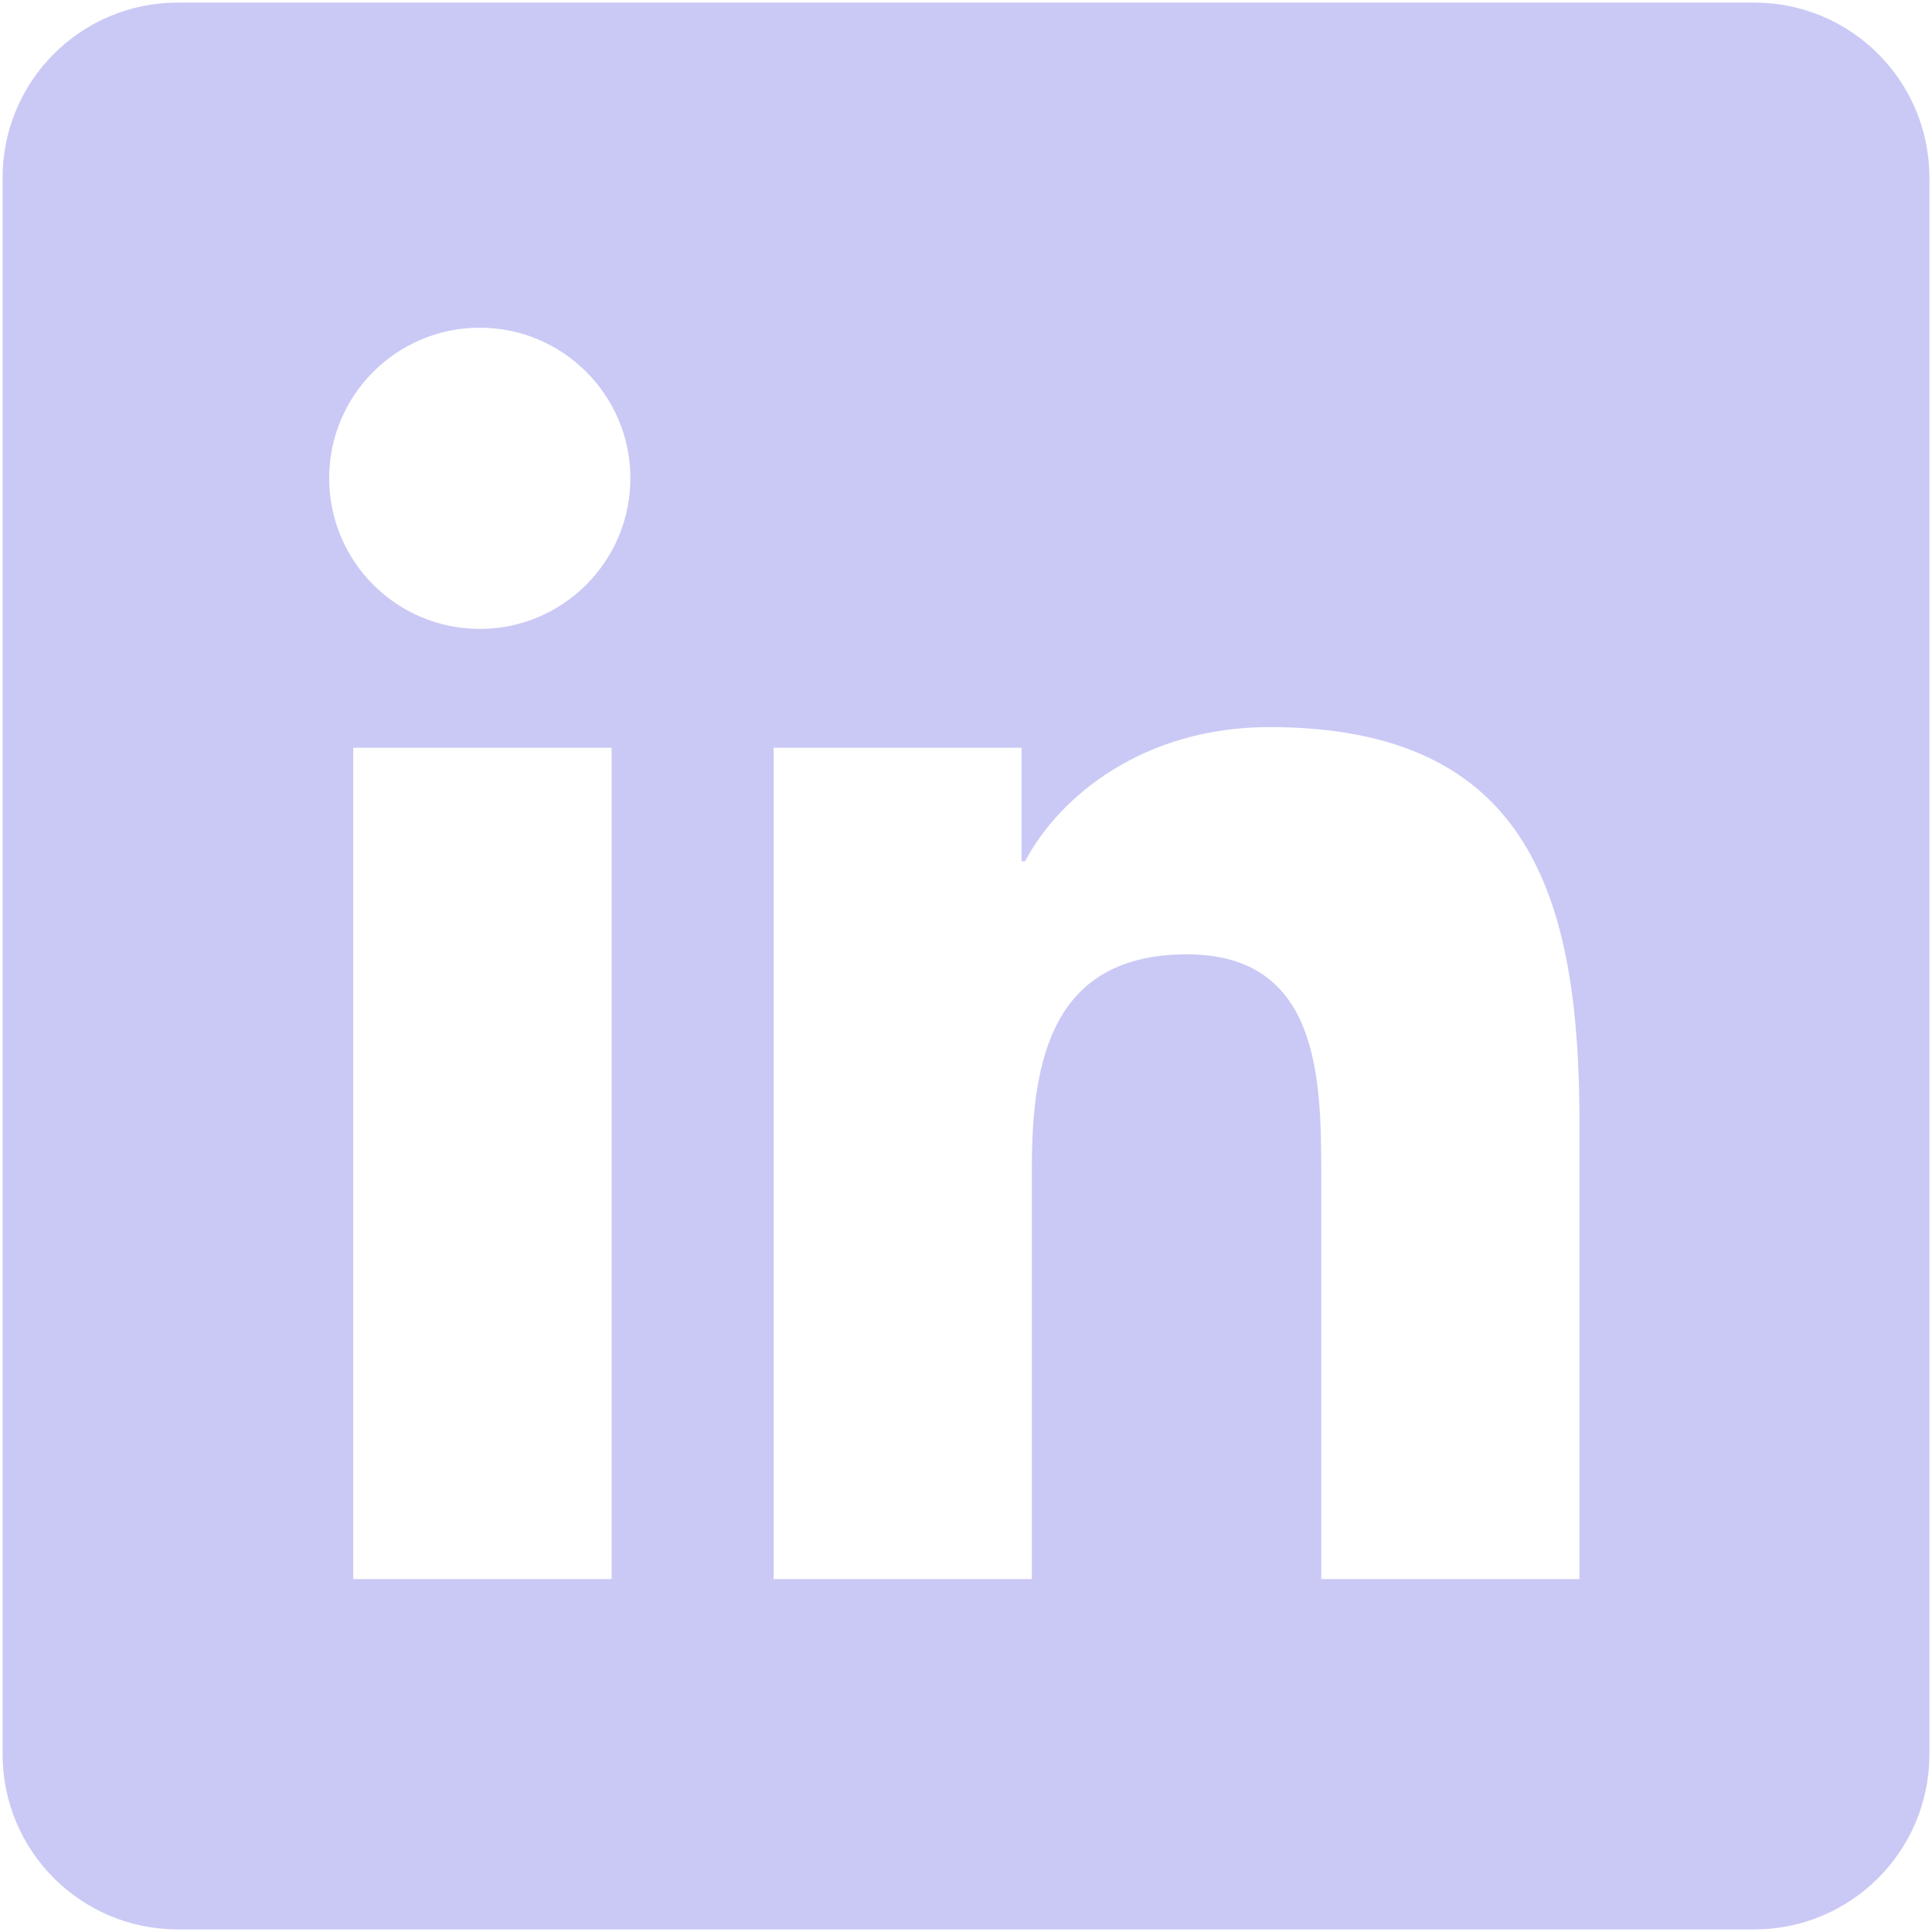 <svg width="50" height="50" viewBox="0 0 50 50" fill="none" xmlns="http://www.w3.org/2000/svg">
<path d="M45.4 0.067H4.6C2.095 0.067 0.067 2.095 0.067 4.6V45.4C0.067 47.905 2.095 49.933 4.6 49.933H45.4C47.905 49.933 49.933 47.905 49.933 45.4V4.6C49.933 2.095 47.905 0.067 45.4 0.067ZM15.829 40.867H9.142V19.352H15.829V40.867ZM12.418 16.276C10.262 16.276 8.519 14.528 8.519 12.377C8.519 10.226 10.264 8.481 12.418 8.481C14.566 8.481 16.314 10.228 16.314 12.377C16.314 14.528 14.566 16.276 12.418 16.276ZM40.876 40.867H34.194V30.404C34.194 27.908 34.148 24.698 30.719 24.698C27.239 24.698 26.704 27.416 26.704 30.222V40.867H20.022V19.352H26.437V22.291H26.528C27.421 20.6 29.601 18.817 32.854 18.817C39.624 18.817 40.876 23.273 40.876 29.066V40.867Z" fill="#CAC9F5"/>
</svg>
